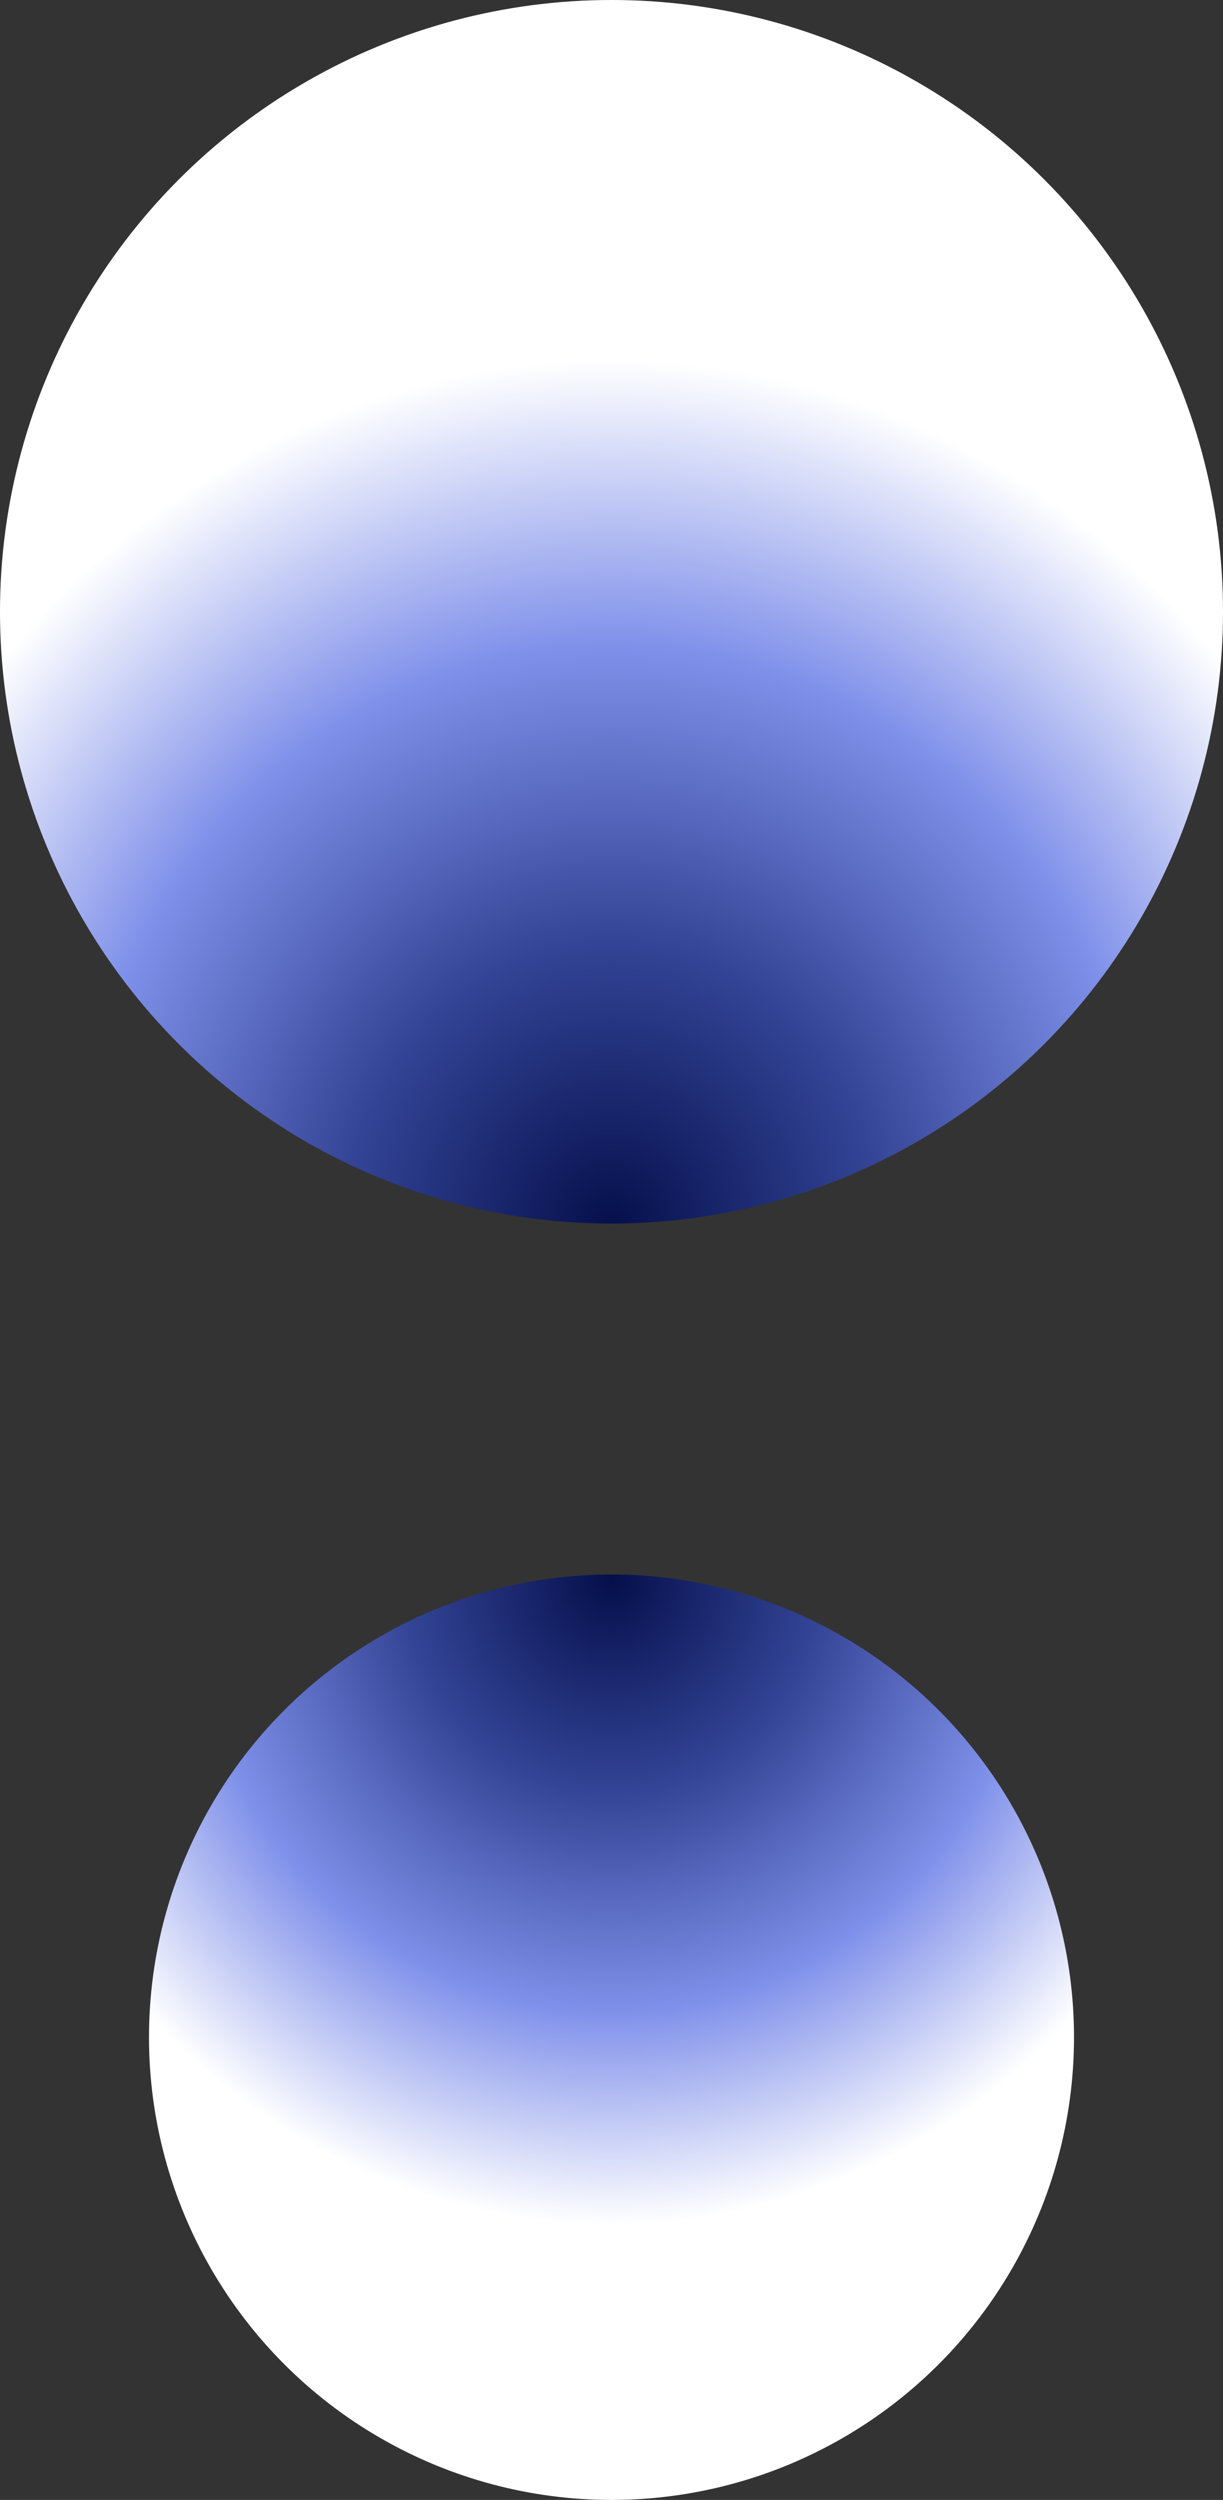 <?xml version="1.0" encoding="utf-8"?>
<svg xmlns="http://www.w3.org/2000/svg" fill="none" height="100%" overflow="visible" preserveAspectRatio="none" style="display: block;" viewBox="0 0 394 805" width="100%">
<rect x="0" y="0" width="394" height="805" fill="#333333" stroke="none"/>
<g id="Group 1086653">
<ellipse cx="197" cy="197" fill="url(#paint0_radial_0_1066)" id="Ellipse 183" rx="197" ry="197" transform="rotate(-180 197 197)"/>
<circle cx="197" cy="656" fill="url(#paint1_radial_0_1066)" id="Ellipse 180" r="149"/>
</g>
<defs>
<radialGradient cx="0" cy="0" gradientTransform="translate(197 2.36156e-05) rotate(90) scale(394 375.287)" gradientUnits="userSpaceOnUse" id="paint0_radial_0_1066" r="1">
<stop stop-color="#050F4B"/>
<stop offset="0.231" stop-color="#334496"/>
<stop offset="0.472" stop-color="#7F90EA"/>
<stop offset="0.704" stop-color="white"/>
</radialGradient>
<radialGradient cx="0" cy="0" gradientTransform="translate(197 507) rotate(90) scale(298 283.847)" gradientUnits="userSpaceOnUse" id="paint1_radial_0_1066" r="1">
<stop stop-color="#050F4B"/>
<stop offset="0.231" stop-color="#334496"/>
<stop offset="0.472" stop-color="#7F90EA"/>
<stop offset="0.704" stop-color="white"/>
</radialGradient>
</defs>
</svg>